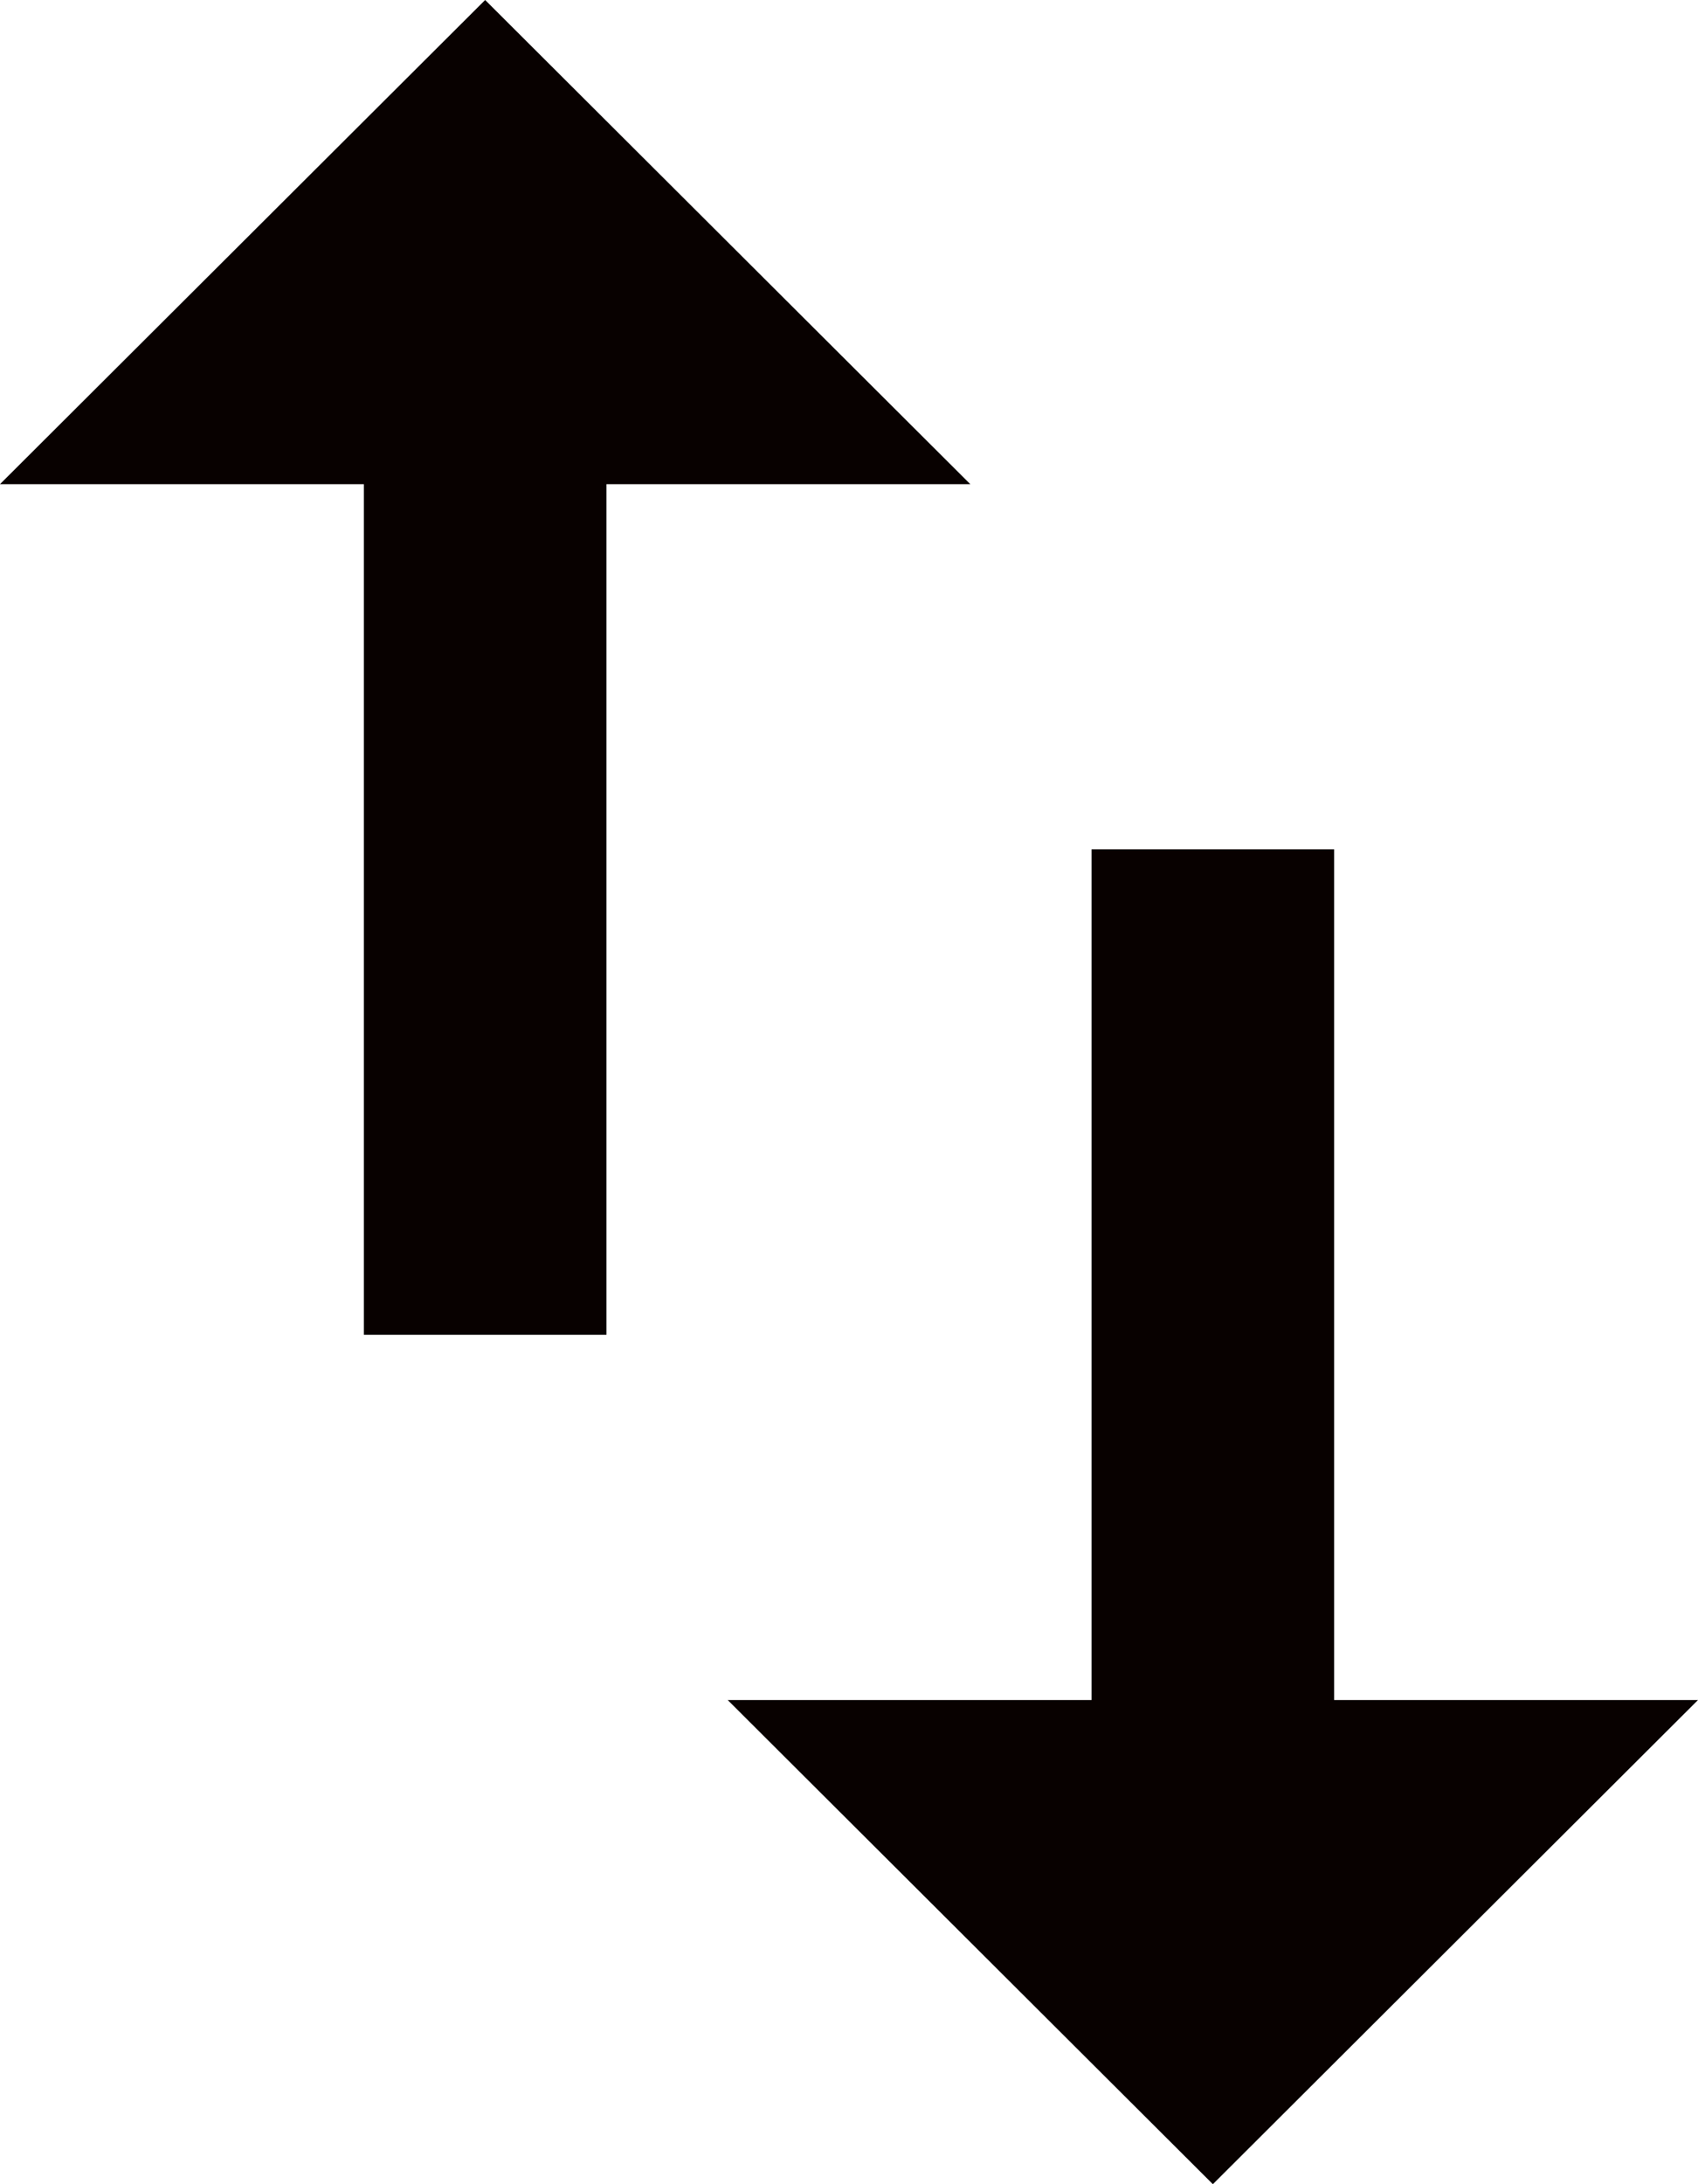 <?xml version="1.0" encoding="UTF-8"?>
<svg width="14px" height="18px" viewBox="0 0 14 18" version="1.1" xmlns="http://www.w3.org/2000/svg" xmlns:xlink="http://www.w3.org/1999/xlink">
    <!-- Generator: Sketch 41.1 (35376) - http://www.bohemiancoding.com/sketch -->
    <title>icon-population</title>
    <desc>Created with Sketch.</desc>
    <defs></defs>
    <g id="Page-1" stroke="none" stroke-width="1" fill="none" fill-rule="evenodd">
        <path d="M4,0 L0,3.99 L3,3.99 L3,11 L5,11 L5,3.99 L8,3.99 L4,0 Z M11,14.01 L11,7 L9,7 L9,14.01 L6,14.01 L10,18 L14,14.01 L11,14.01 Z" id="icon-population" fill="#080100"></path>
    </g>
</svg>